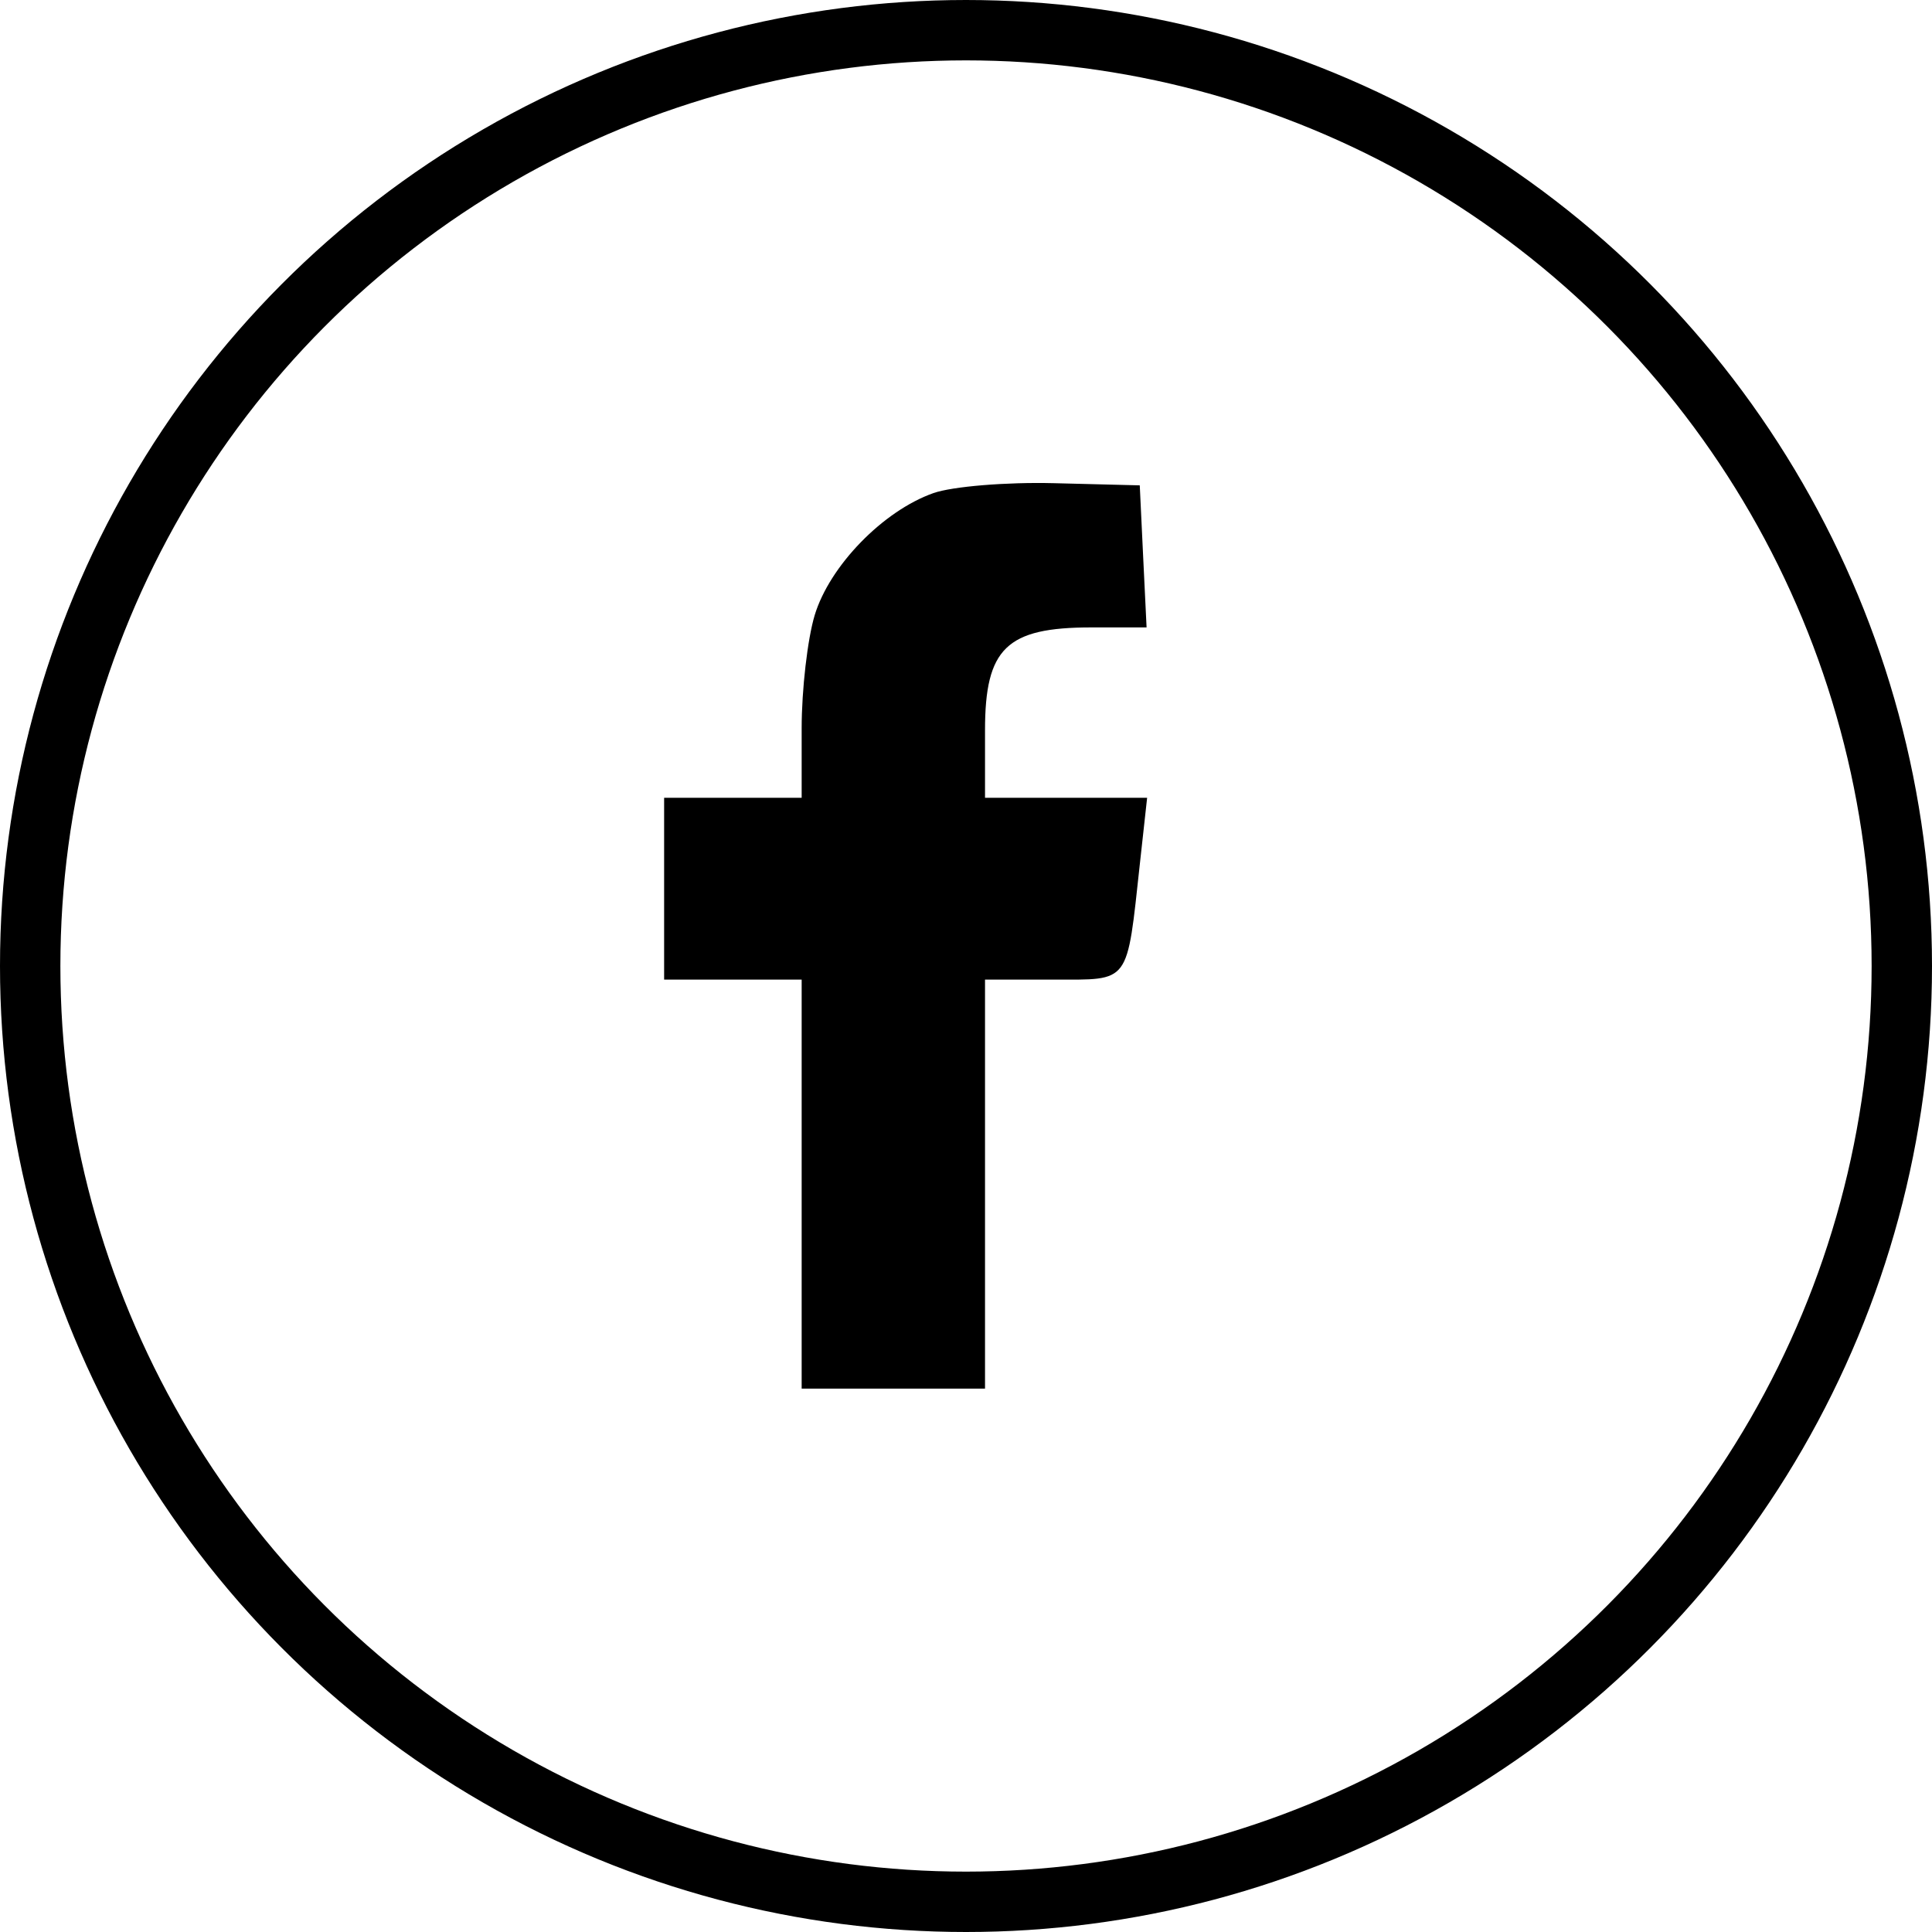 <svg width="32" height="32" viewBox="0 0 32 32" fill="none" xmlns="http://www.w3.org/2000/svg">
<path fill-rule="evenodd" clip-rule="evenodd" d="M15.461 8.167C14.627 8.461 13.742 9.371 13.494 10.189C13.375 10.583 13.278 11.425 13.278 12.06V13.214H12.139H11V14.72V16.225H12.139H13.278V19.613V23H14.796H16.315V19.613V16.225H17.451C18.729 16.225 18.66 16.319 18.881 14.296L19 13.214H17.658H16.315V12.096C16.315 10.736 16.671 10.392 18.075 10.392H18.991L18.934 9.215L18.878 8.039L17.454 8.003C16.671 7.983 15.774 8.057 15.461 8.167Z" fill="black"/>
<circle cx="16" cy="16" r="15.5" stroke="black"/>
</svg>
